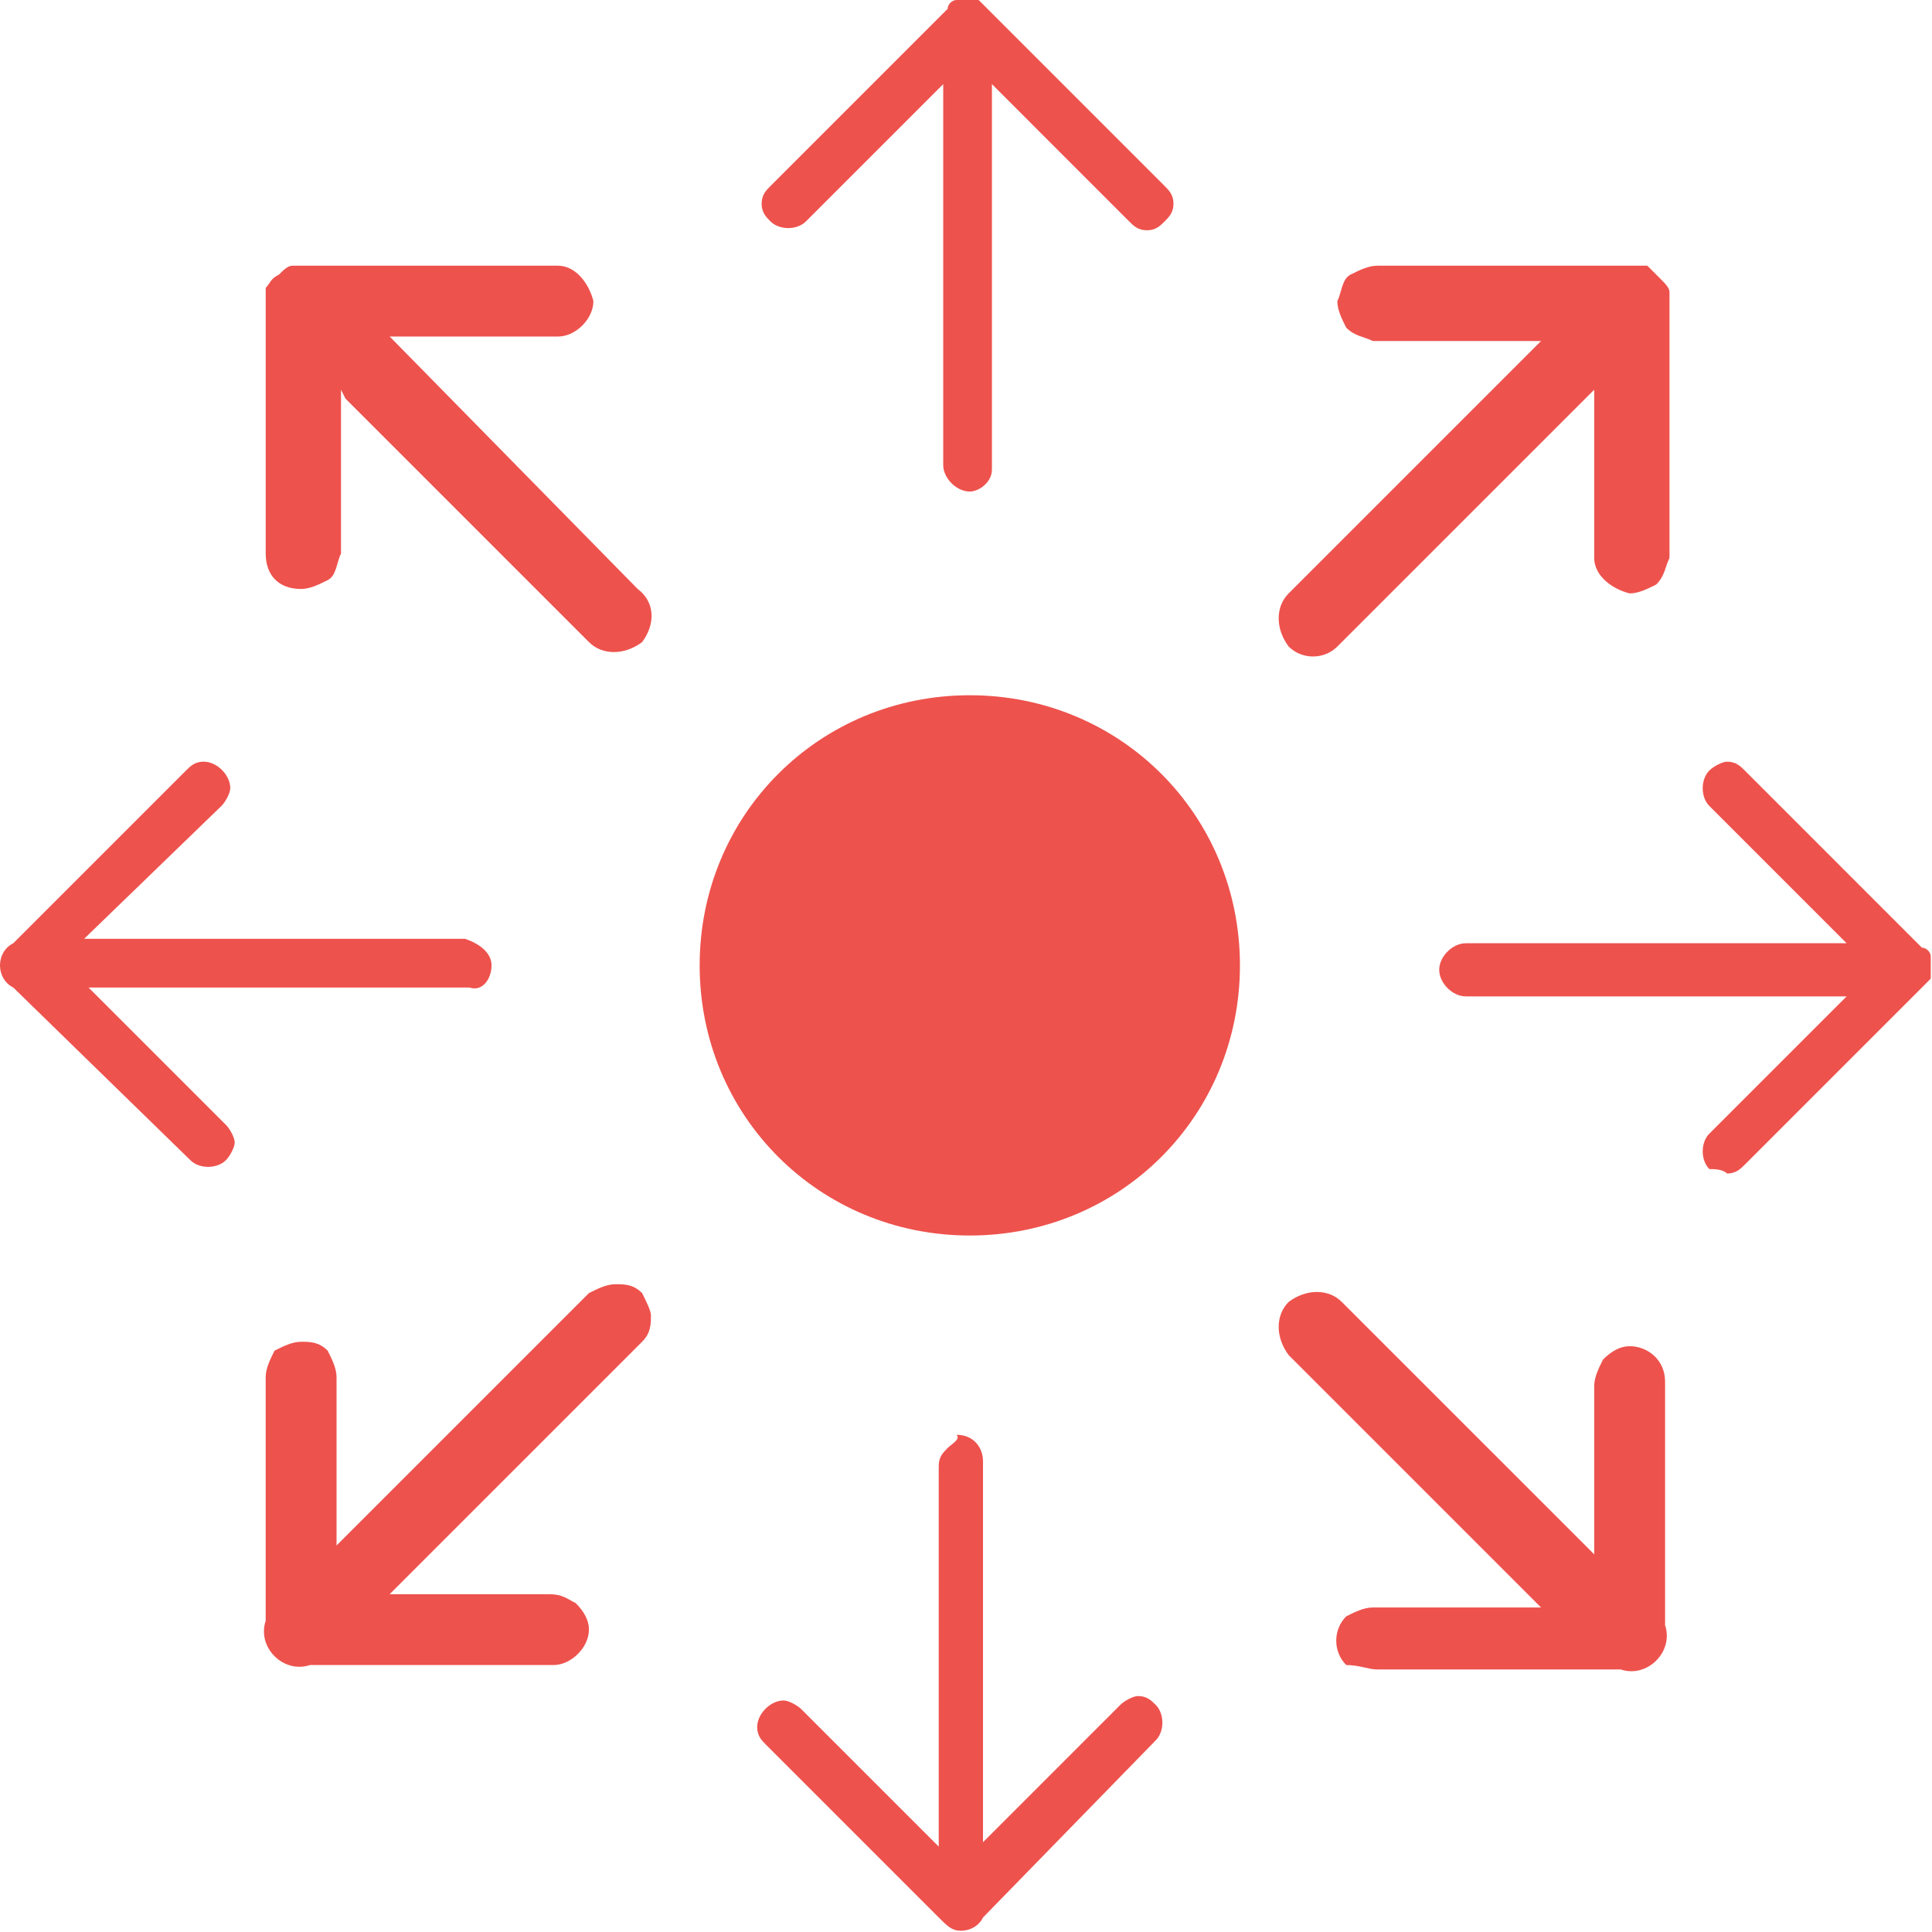 <svg width="62" height="62" viewBox="0 0 62 62" fill="none" xmlns="http://www.w3.org/2000/svg">
<path d="M39.791 30.98C39.791 35.812 35.954 39.649 31.122 39.649C26.29 39.649 22.453 35.812 22.453 30.98C22.453 26.148 26.29 22.311 31.122 22.311C35.954 22.311 39.791 26.148 39.791 30.98Z" fill="#EE524D"/>
<path fill-rule="evenodd" clip-rule="evenodd" d="M15.774 30.98C15.774 30.554 15.348 30.27 14.922 30.127H2.7L7.106 25.864C7.248 25.722 7.39 25.438 7.39 25.296C7.39 24.869 6.963 24.443 6.537 24.443C6.253 24.443 6.111 24.585 5.969 24.727L0.426 30.27C0.142 30.412 0 30.696 0 30.98C0 31.264 0.142 31.549 0.426 31.691L6.111 37.233C6.395 37.517 6.963 37.517 7.248 37.233C7.39 37.091 7.532 36.807 7.532 36.664C7.532 36.522 7.39 36.238 7.248 36.096L2.842 31.691H15.064C15.49 31.833 15.774 31.406 15.774 30.98H16.343H15.774Z" fill="#EE524D"/>
<path d="M55.423 37.659C55.707 37.659 55.849 37.517 55.992 37.375L61.676 31.691C61.818 31.549 61.96 31.406 61.96 31.406V31.264C61.96 31.264 61.96 31.122 61.96 30.98C61.96 30.838 61.96 30.838 61.96 30.696C61.96 30.554 61.818 30.412 61.676 30.412L55.992 24.727C55.849 24.585 55.707 24.443 55.423 24.443C55.281 24.443 54.997 24.585 54.855 24.727C54.571 25.011 54.571 25.58 54.855 25.864L59.26 30.27H47.039C46.612 30.27 46.186 30.696 46.186 31.122C46.186 31.549 46.612 31.975 47.039 31.975H59.26L54.855 36.38C54.571 36.664 54.571 37.233 54.855 37.517C54.997 37.517 55.281 37.517 55.423 37.659Z" fill="#EE524D"/>
<path fill-rule="evenodd" clip-rule="evenodd" d="M30.409 46.47C30.267 46.612 30.125 46.754 30.125 47.038V59.26L25.72 54.855C25.578 54.712 25.293 54.57 25.151 54.57C24.725 54.57 24.299 54.997 24.299 55.423C24.299 55.707 24.441 55.849 24.583 55.991L30.125 61.534C30.409 61.818 30.551 61.96 30.836 61.96C31.12 61.96 31.404 61.818 31.546 61.534L37.089 55.849C37.373 55.565 37.373 54.997 37.089 54.712C36.946 54.57 36.804 54.428 36.52 54.428C36.378 54.428 36.094 54.57 35.952 54.712L31.546 59.118V46.896C31.546 46.47 31.262 46.044 30.694 46.044V45.475V46.044C30.836 46.186 30.551 46.328 30.409 46.47Z" fill="#EE524D"/>
<path fill-rule="evenodd" clip-rule="evenodd" d="M31.832 15.064V2.7L36.237 7.106C36.379 7.248 36.522 7.39 36.806 7.39C37.09 7.39 37.232 7.248 37.374 7.106C37.516 6.963 37.658 6.821 37.658 6.537C37.658 6.253 37.516 6.111 37.374 5.969L31.69 0.284C31.548 0.142 31.405 0 31.405 0L31.263 0C31.121 0 31.121 0 30.979 0C30.837 0 30.837 0 30.695 0C30.553 0 30.411 0.142 30.411 0.284L24.726 5.969C24.584 6.111 24.442 6.253 24.442 6.537C24.442 6.821 24.584 6.963 24.726 7.106C25.011 7.39 25.579 7.39 25.863 7.106L30.269 2.7V14.922C30.269 15.348 30.695 15.774 31.121 15.774C31.405 15.774 31.832 15.49 31.832 15.064Z" fill="#EE524D"/>
<path fill-rule="evenodd" clip-rule="evenodd" d="M20.605 41.496C20.321 41.212 20.037 41.212 19.752 41.212C19.468 41.212 19.184 41.354 18.9 41.496L10.8 49.596V44.196C10.8 43.912 10.657 43.628 10.515 43.344C10.231 43.059 9.947 43.059 9.663 43.059C9.378 43.059 9.094 43.202 8.81 43.344C8.668 43.628 8.526 43.912 8.526 44.196V52.012C8.384 52.439 8.526 52.865 8.81 53.149C9.094 53.433 9.52 53.575 9.947 53.433H17.763C18.331 53.433 18.9 52.865 18.9 52.297C18.9 52.012 18.758 51.728 18.473 51.444C18.189 51.302 18.047 51.16 17.621 51.16H12.505L12.789 50.875L20.605 43.059C20.889 42.775 20.889 42.491 20.889 42.207C20.889 42.065 20.747 41.78 20.605 41.496Z" fill="#EE524D"/>
<path d="M52.297 19.043C52.581 19.043 52.865 18.901 53.149 18.759C53.434 18.474 53.434 18.19 53.576 17.906V9.948C53.576 9.806 53.576 9.521 53.576 9.379C53.576 9.237 53.434 9.095 53.291 8.953C53.149 8.811 53.007 8.669 52.865 8.527C52.581 8.527 52.439 8.527 52.154 8.527H44.196C43.912 8.527 43.628 8.669 43.344 8.811C43.059 8.953 43.059 9.379 42.917 9.663C42.917 9.948 43.059 10.232 43.202 10.516C43.486 10.8 43.77 10.8 44.054 10.943H49.454L41.354 19.043C40.928 19.469 40.928 20.18 41.354 20.748C41.781 21.174 42.491 21.174 42.917 20.748L51.16 12.506V17.906C51.16 18.474 51.728 18.901 52.297 19.043Z" fill="#EE524D"/>
<path fill-rule="evenodd" clip-rule="evenodd" d="M44.196 53.575H52.012C52.439 53.718 52.865 53.575 53.149 53.291C53.434 53.007 53.576 52.581 53.434 52.154V44.338C53.434 43.628 52.865 43.201 52.297 43.201C52.012 43.201 51.728 43.343 51.444 43.628C51.302 43.912 51.16 44.196 51.16 44.48V49.881L50.876 49.596L43.059 41.78C42.633 41.354 41.923 41.354 41.354 41.78C40.928 42.207 40.928 42.917 41.354 43.486L49.454 51.586H44.054C43.77 51.586 43.486 51.728 43.202 51.87C42.775 52.297 42.775 53.007 43.202 53.433C43.628 53.433 43.912 53.575 44.196 53.575Z" fill="#EE524D"/>
<path fill-rule="evenodd" clip-rule="evenodd" d="M20.464 18.901L12.506 10.8H17.906C18.475 10.8 19.043 10.232 19.043 9.663C18.901 9.095 18.475 8.527 17.906 8.527H9.948C9.664 8.527 9.522 8.527 9.38 8.527C9.237 8.527 9.095 8.669 8.953 8.811C8.669 8.953 8.669 9.095 8.527 9.237C8.527 9.379 8.527 9.663 8.527 9.806V17.764C8.527 18.474 8.953 18.901 9.664 18.901C9.948 18.901 10.232 18.759 10.516 18.616C10.801 18.474 10.801 18.048 10.943 17.764V12.506L11.085 12.79L18.901 20.606C19.327 21.032 20.038 21.032 20.606 20.606C21.032 20.038 21.032 19.327 20.464 18.901Z" fill="#EE524D"/>
</svg>
